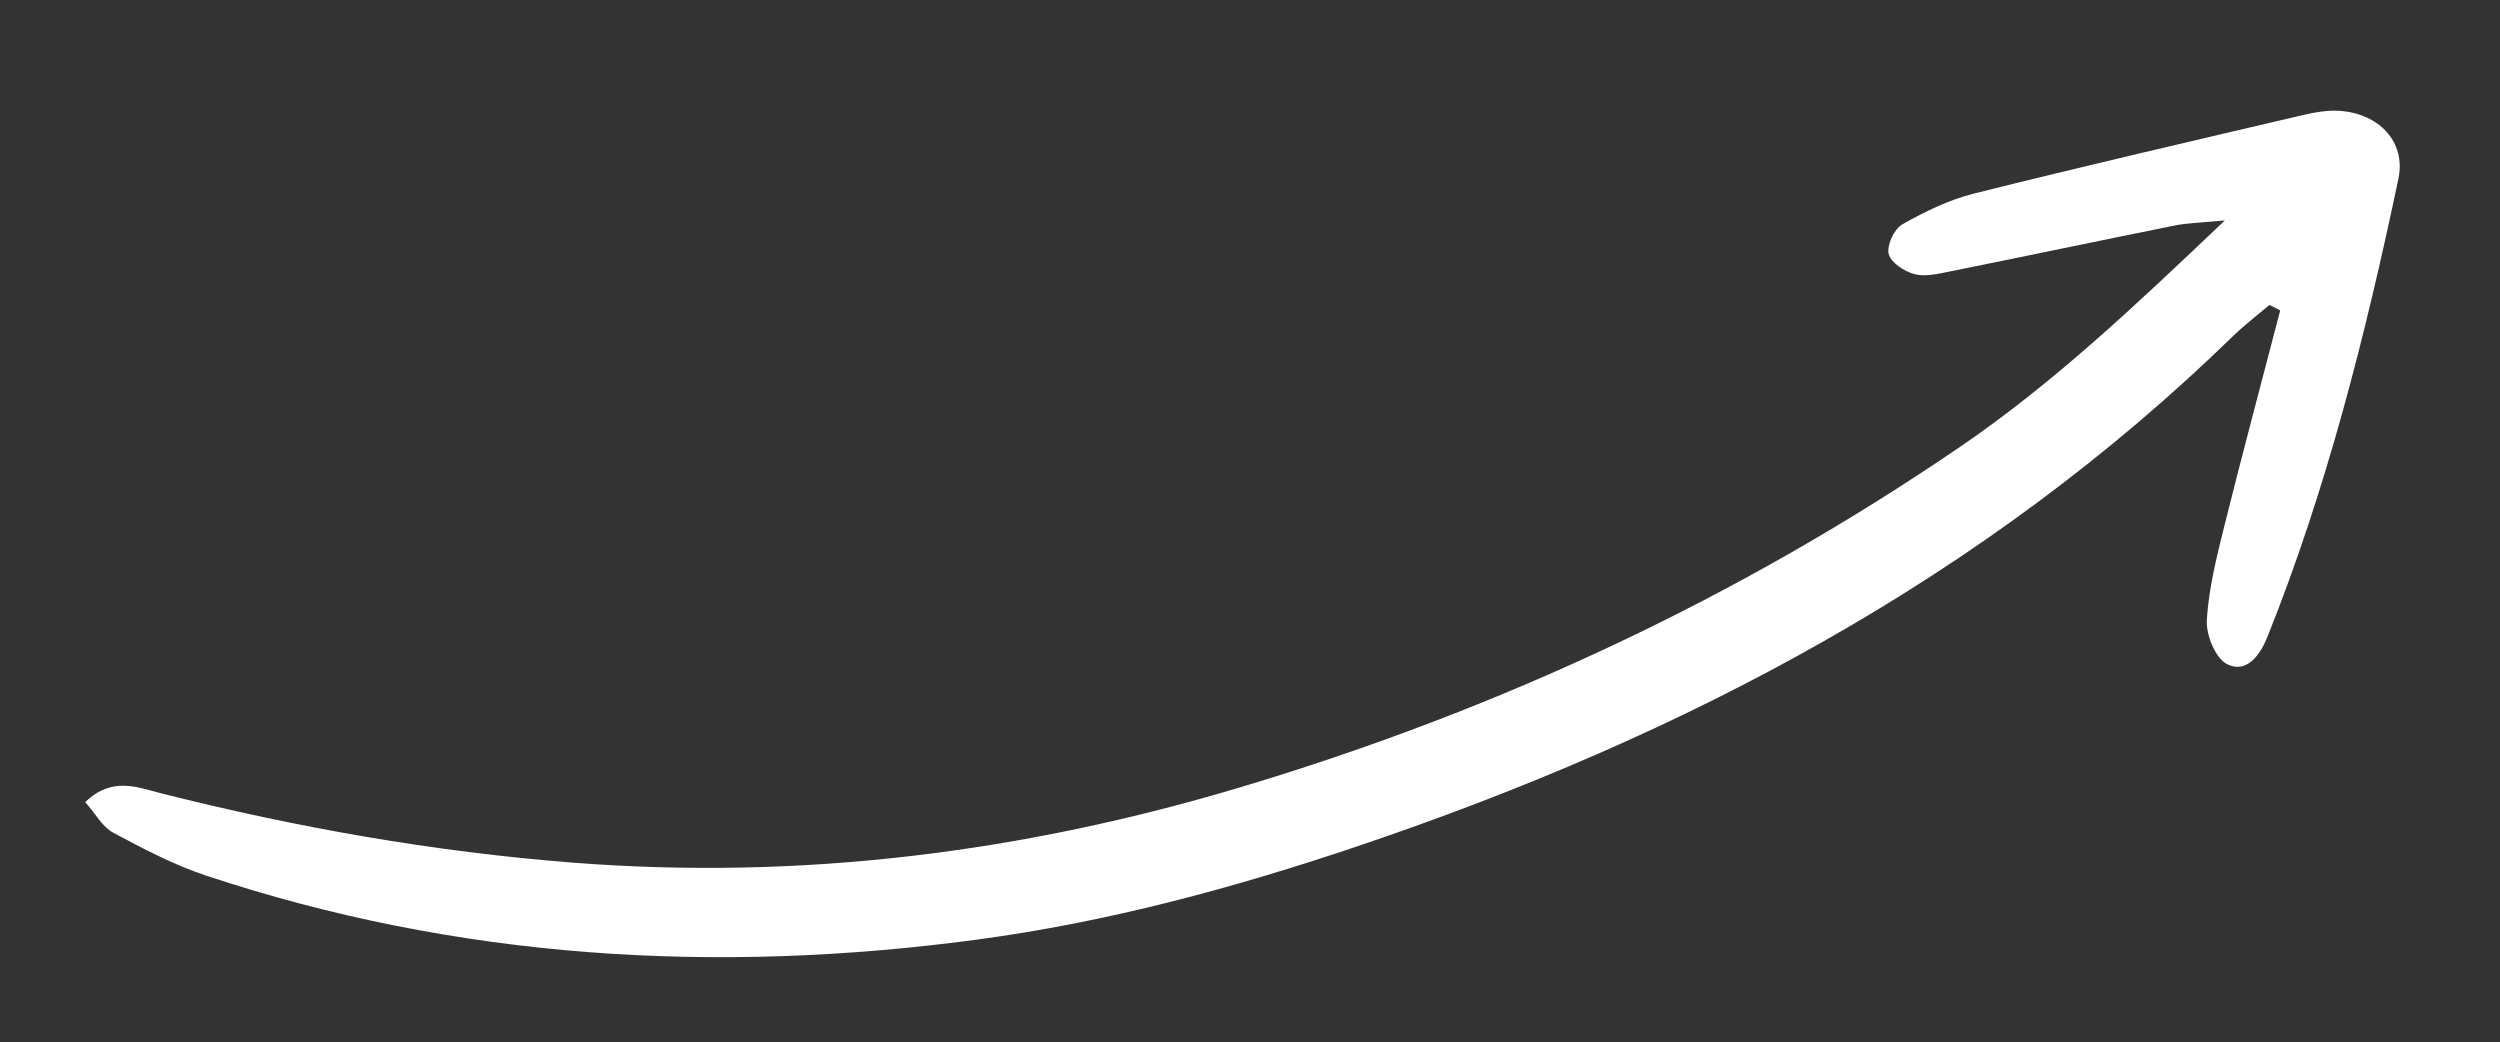 <?xml version="1.0" encoding="UTF-8"?>
<svg id="Layer_1" data-name="Layer 1" xmlns="http://www.w3.org/2000/svg" viewBox="0 0 665.79 277.63">
  <rect x="0" y="0" width="665.79" height="277.63" fill="#333333" stroke="none"/>
  <defs>
    <style>
      .cls-1 {
        fill: #fff;
        fill-rule: evenodd;
      }
    </style>
  </defs>
  <path class="cls-1" d="M604.37,81.22c-3.22,2.74-6.61,5.31-9.64,8.25-66.41,64.7-146.11,106.51-233.15,135.88-33.16,11.19-66.75,20.25-101.5,24.9-69.66,9.32-138.18,5.18-205.16-17.05-8.59-2.85-16.76-7.15-24.77-11.44-2.87-1.53-4.69-5.02-7.45-8.14,7.14-6.92,13.91-3.93,20.36-2.31,35.98,9.08,72.34,15.52,109.41,18.42,60.76,4.75,119.85-2.67,178.14-20.15,68.47-20.53,132.35-50.27,191.38-90.57,24.86-16.97,46.51-37.47,70.53-60.31-6.6.64-10,.69-13.27,1.34-19.99,4.02-39.94,8.23-59.93,12.25-3.12.63-6.59,1.48-9.5.71-2.69-.71-6.29-3.1-6.84-5.38-.54-2.29,1.47-6.63,3.62-7.85,6.01-3.41,12.45-6.55,19.11-8.22,29.16-7.3,58.45-14.07,87.71-20.93,3.1-.73,6.39-1.29,9.54-1.1,10.37.62,17.89,8.08,15.77,18.14-8.75,41.51-19.09,82.63-34.95,122.12-1.86,4.63-5.51,9.71-10.66,7.11-3.11-1.57-5.64-7.8-5.41-11.76.51-8.48,2.65-16.93,4.72-25.24,4.76-19.12,9.87-38.16,14.83-57.23-.97-.49-1.95-.98-2.92-1.47Z"/>
</svg>